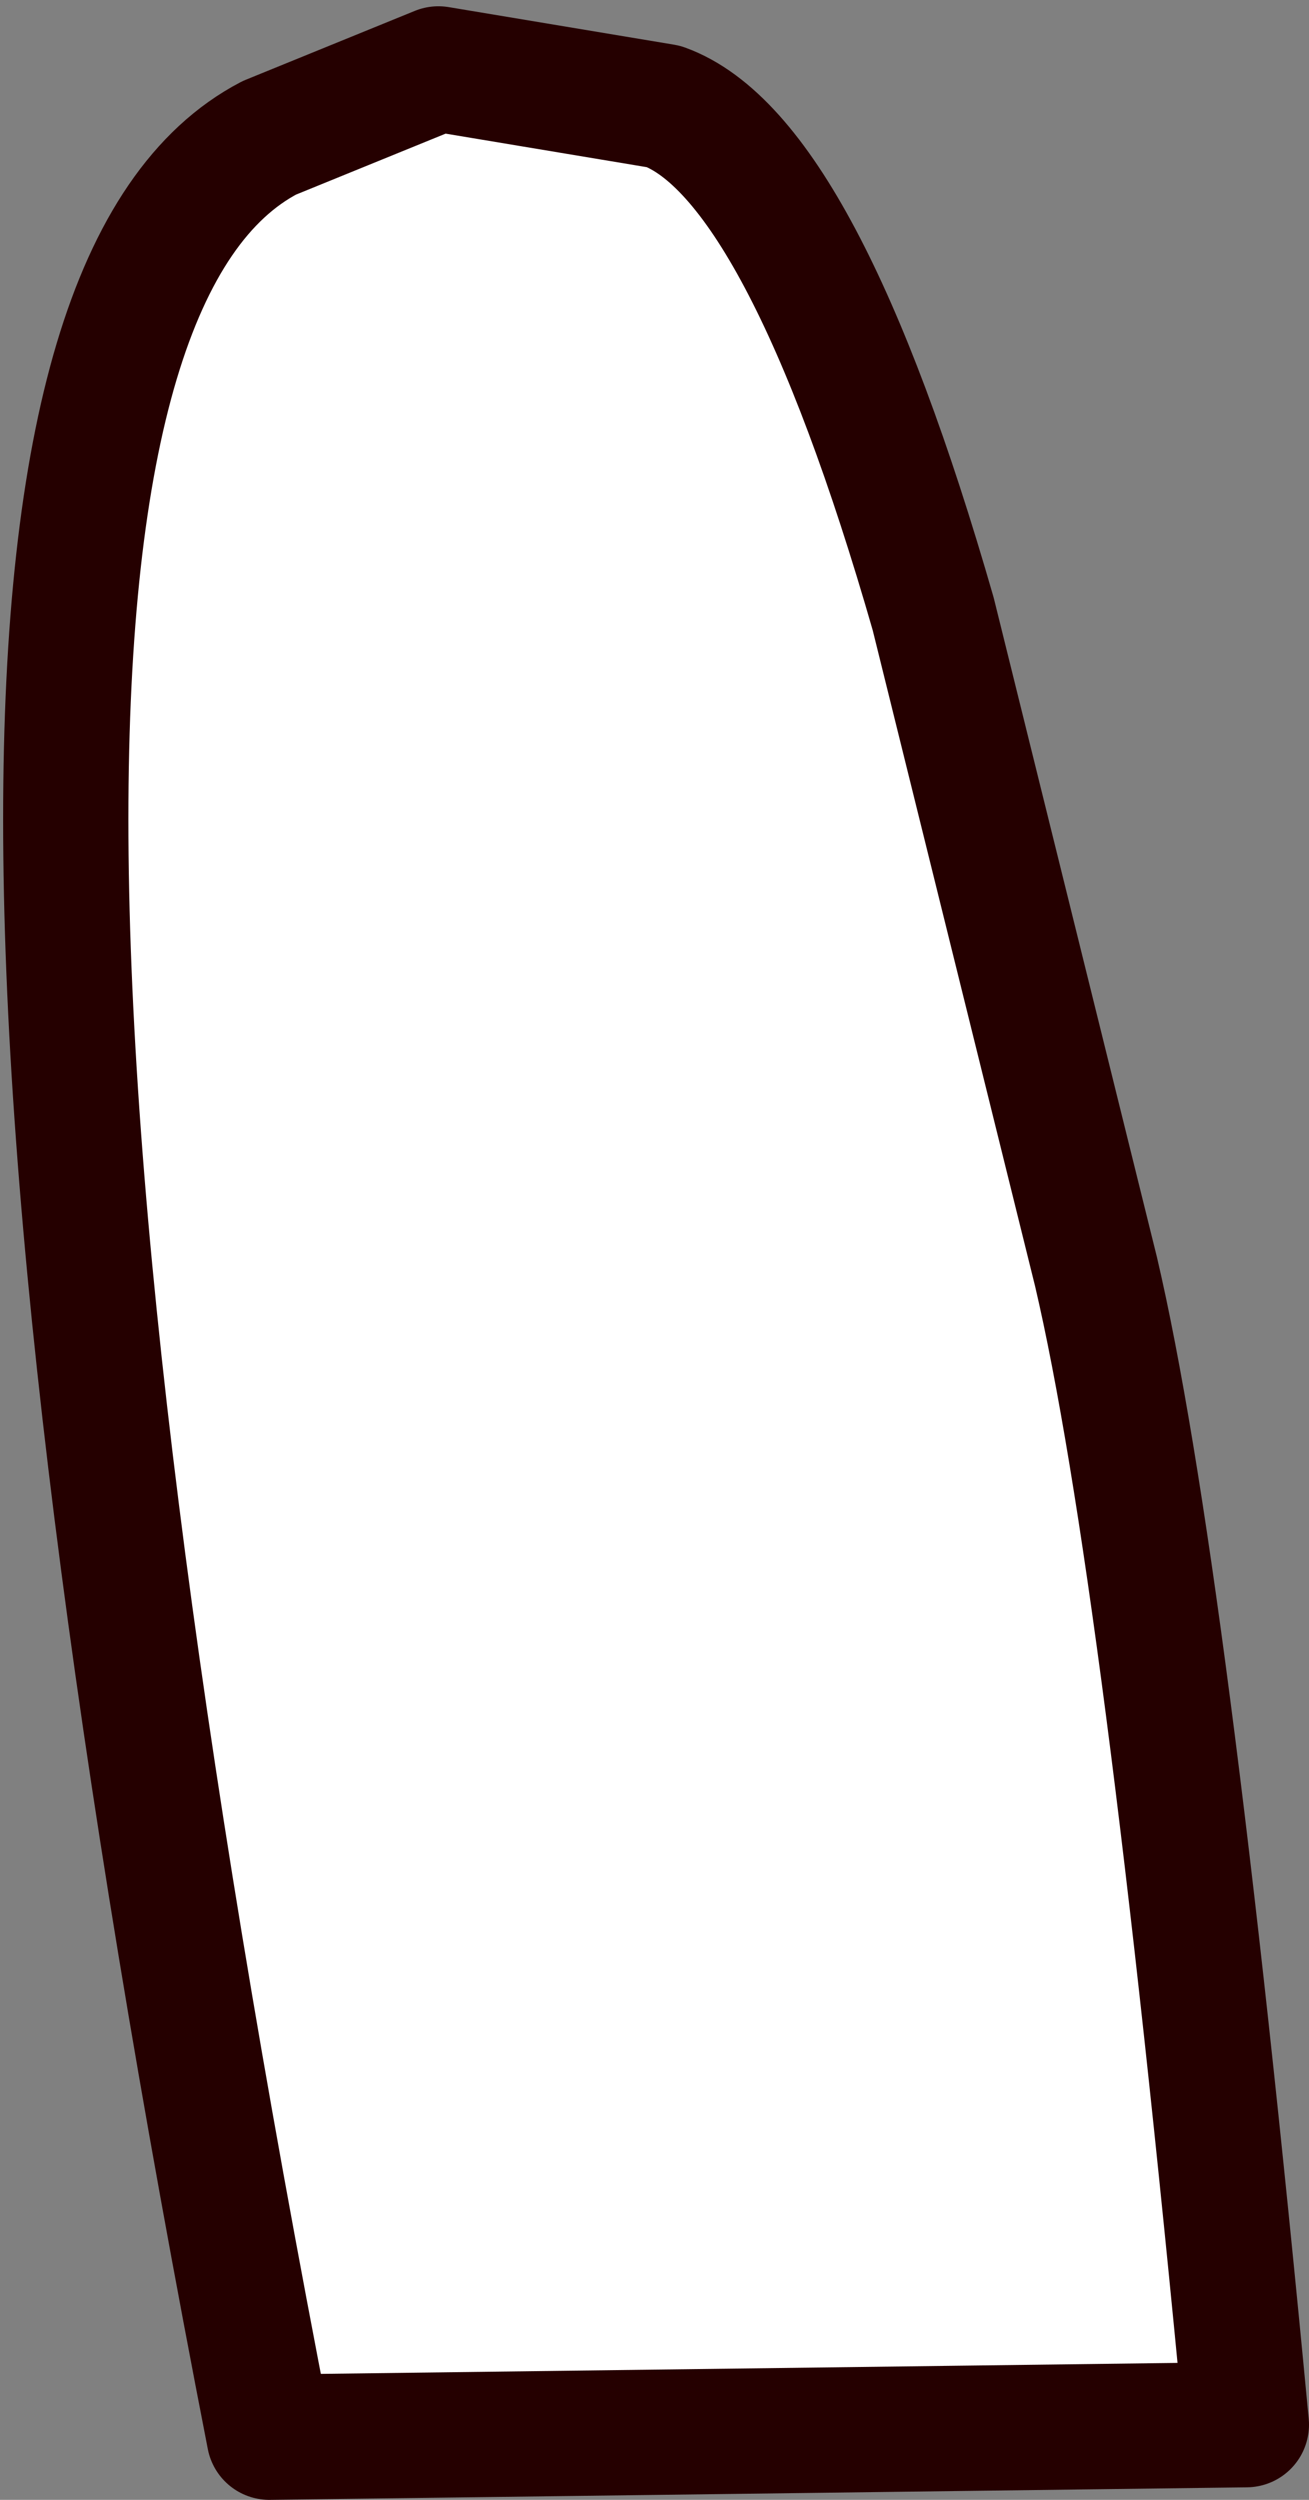 <?xml version="1.0" encoding="UTF-8" standalone="no"?>
<svg xmlns:xlink="http://www.w3.org/1999/xlink" height="19.95px" width="10.45px" xmlns="http://www.w3.org/2000/svg">
  <rect width="100%" height="100%" fill="#808080" stroke="none"/>
  <g transform="matrix(1.0, 0.0, 0.0, 1.0, -28.6, -3.25)">
    <path d="M30.75 4.35 Q27.5 6.05 30.75 22.7 L38.55 22.6 Q37.9 15.75 37.35 13.4 L36.05 8.15 Q35.0 4.5 33.9 4.1 L32.1 3.8 30.75 4.35" fill="#ffffff" fill-rule="evenodd" stroke="none"/>
    <path d="M30.75 4.35 L32.1 3.8 33.9 4.1 Q35.0 4.5 36.05 8.15 L37.35 13.4 Q37.9 15.75 38.55 22.6 L30.75 22.7 Q27.5 6.05 30.75 4.35 Z" fill="none" stroke="#250000" stroke-linecap="round" stroke-linejoin="round" stroke-width="1.0"/>
  </g>
</svg>
